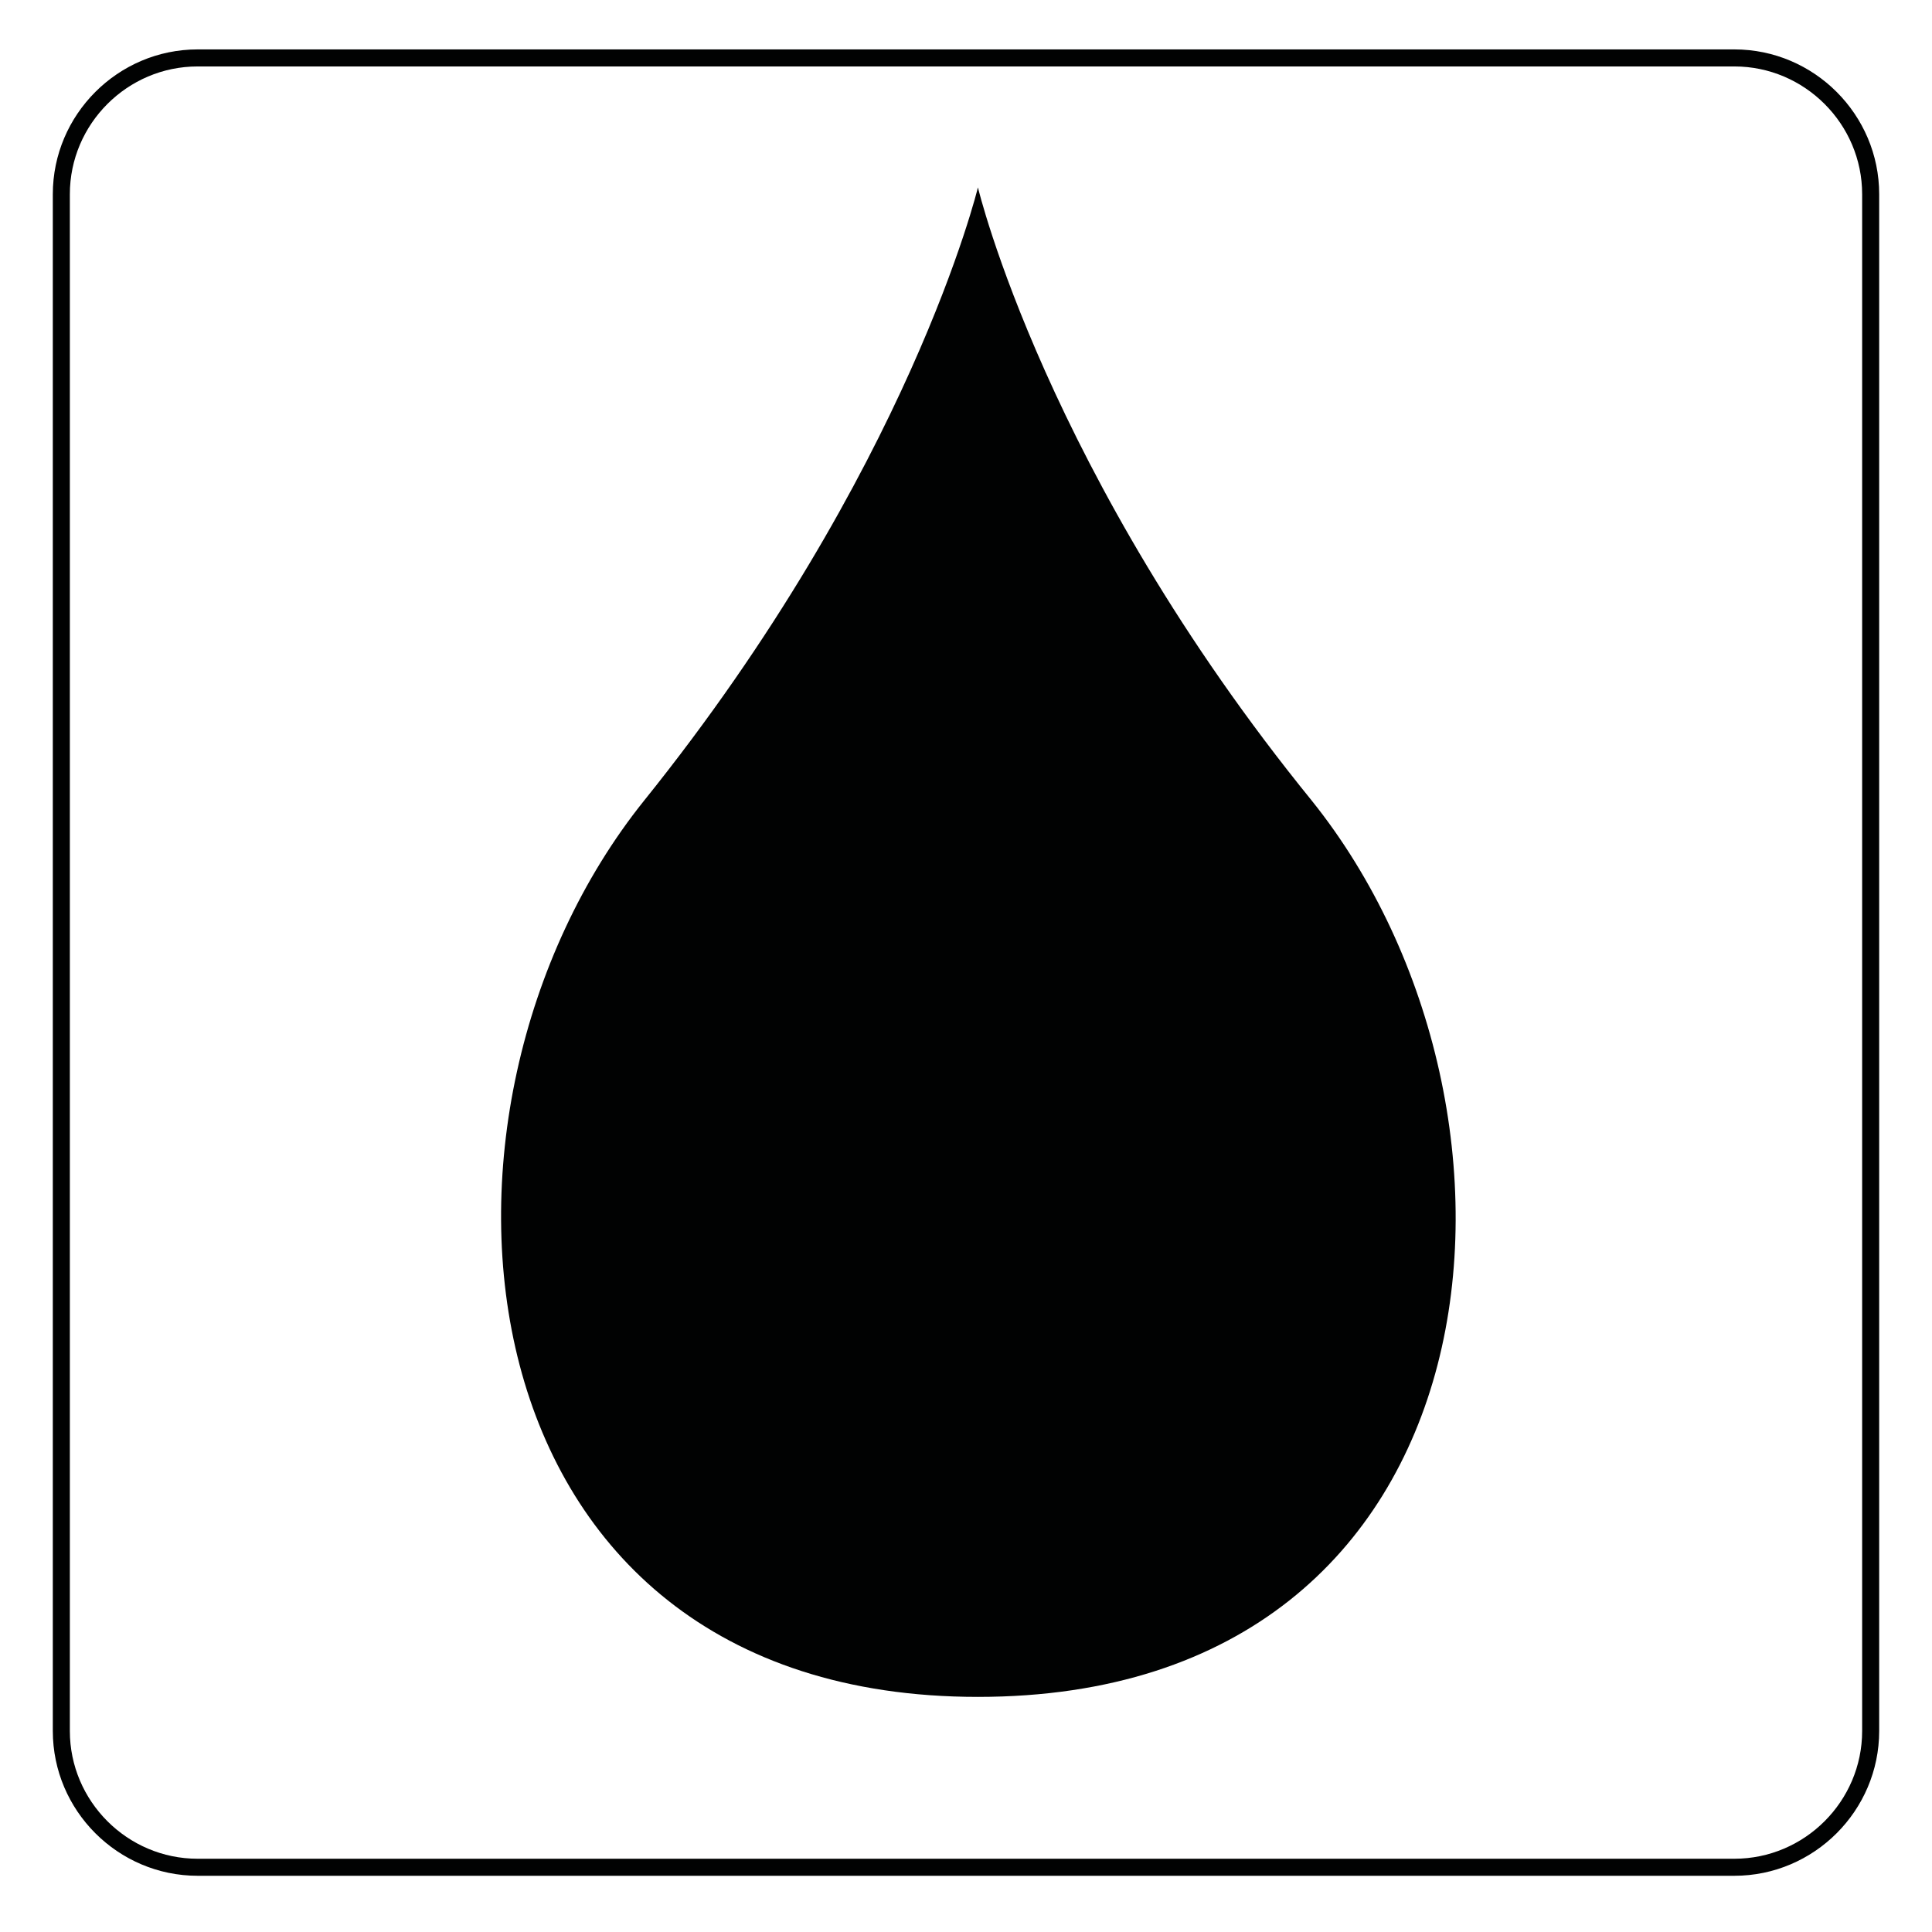 <?xml version="1.0" encoding="UTF-8"?> <svg xmlns="http://www.w3.org/2000/svg" xmlns:xlink="http://www.w3.org/1999/xlink" version="1.1" id="Слой_1" x="0px" y="0px" viewBox="0 0 56.7 56.7" style="enable-background:new 0 0 56.7 56.7;" xml:space="preserve"> <style type="text/css"> .st0{fill:none;stroke:#010202;stroke-width:0.5;stroke-miterlimit:10;} .st1{fill:#010202;} </style> <path class="st0" d="M50.9,54.8H5.8c-2.2,0-4-1.8-4-4V5.7c0-2.2,1.8-4,4-4h45.1c2.2,0,4,1.8,4,4v45.1C54.9,53,53.1,54.8,50.9,54.8z"></path> <path class="st1" d="M38.5,23.5c-7.8-9.6-9.8-18-9.8-18s-2,8.3-9.8,18c-7.3,9.1-5.7,26.3,9.8,26.3C44.3,49.8,45.8,32.6,38.5,23.5"></path> </svg> 